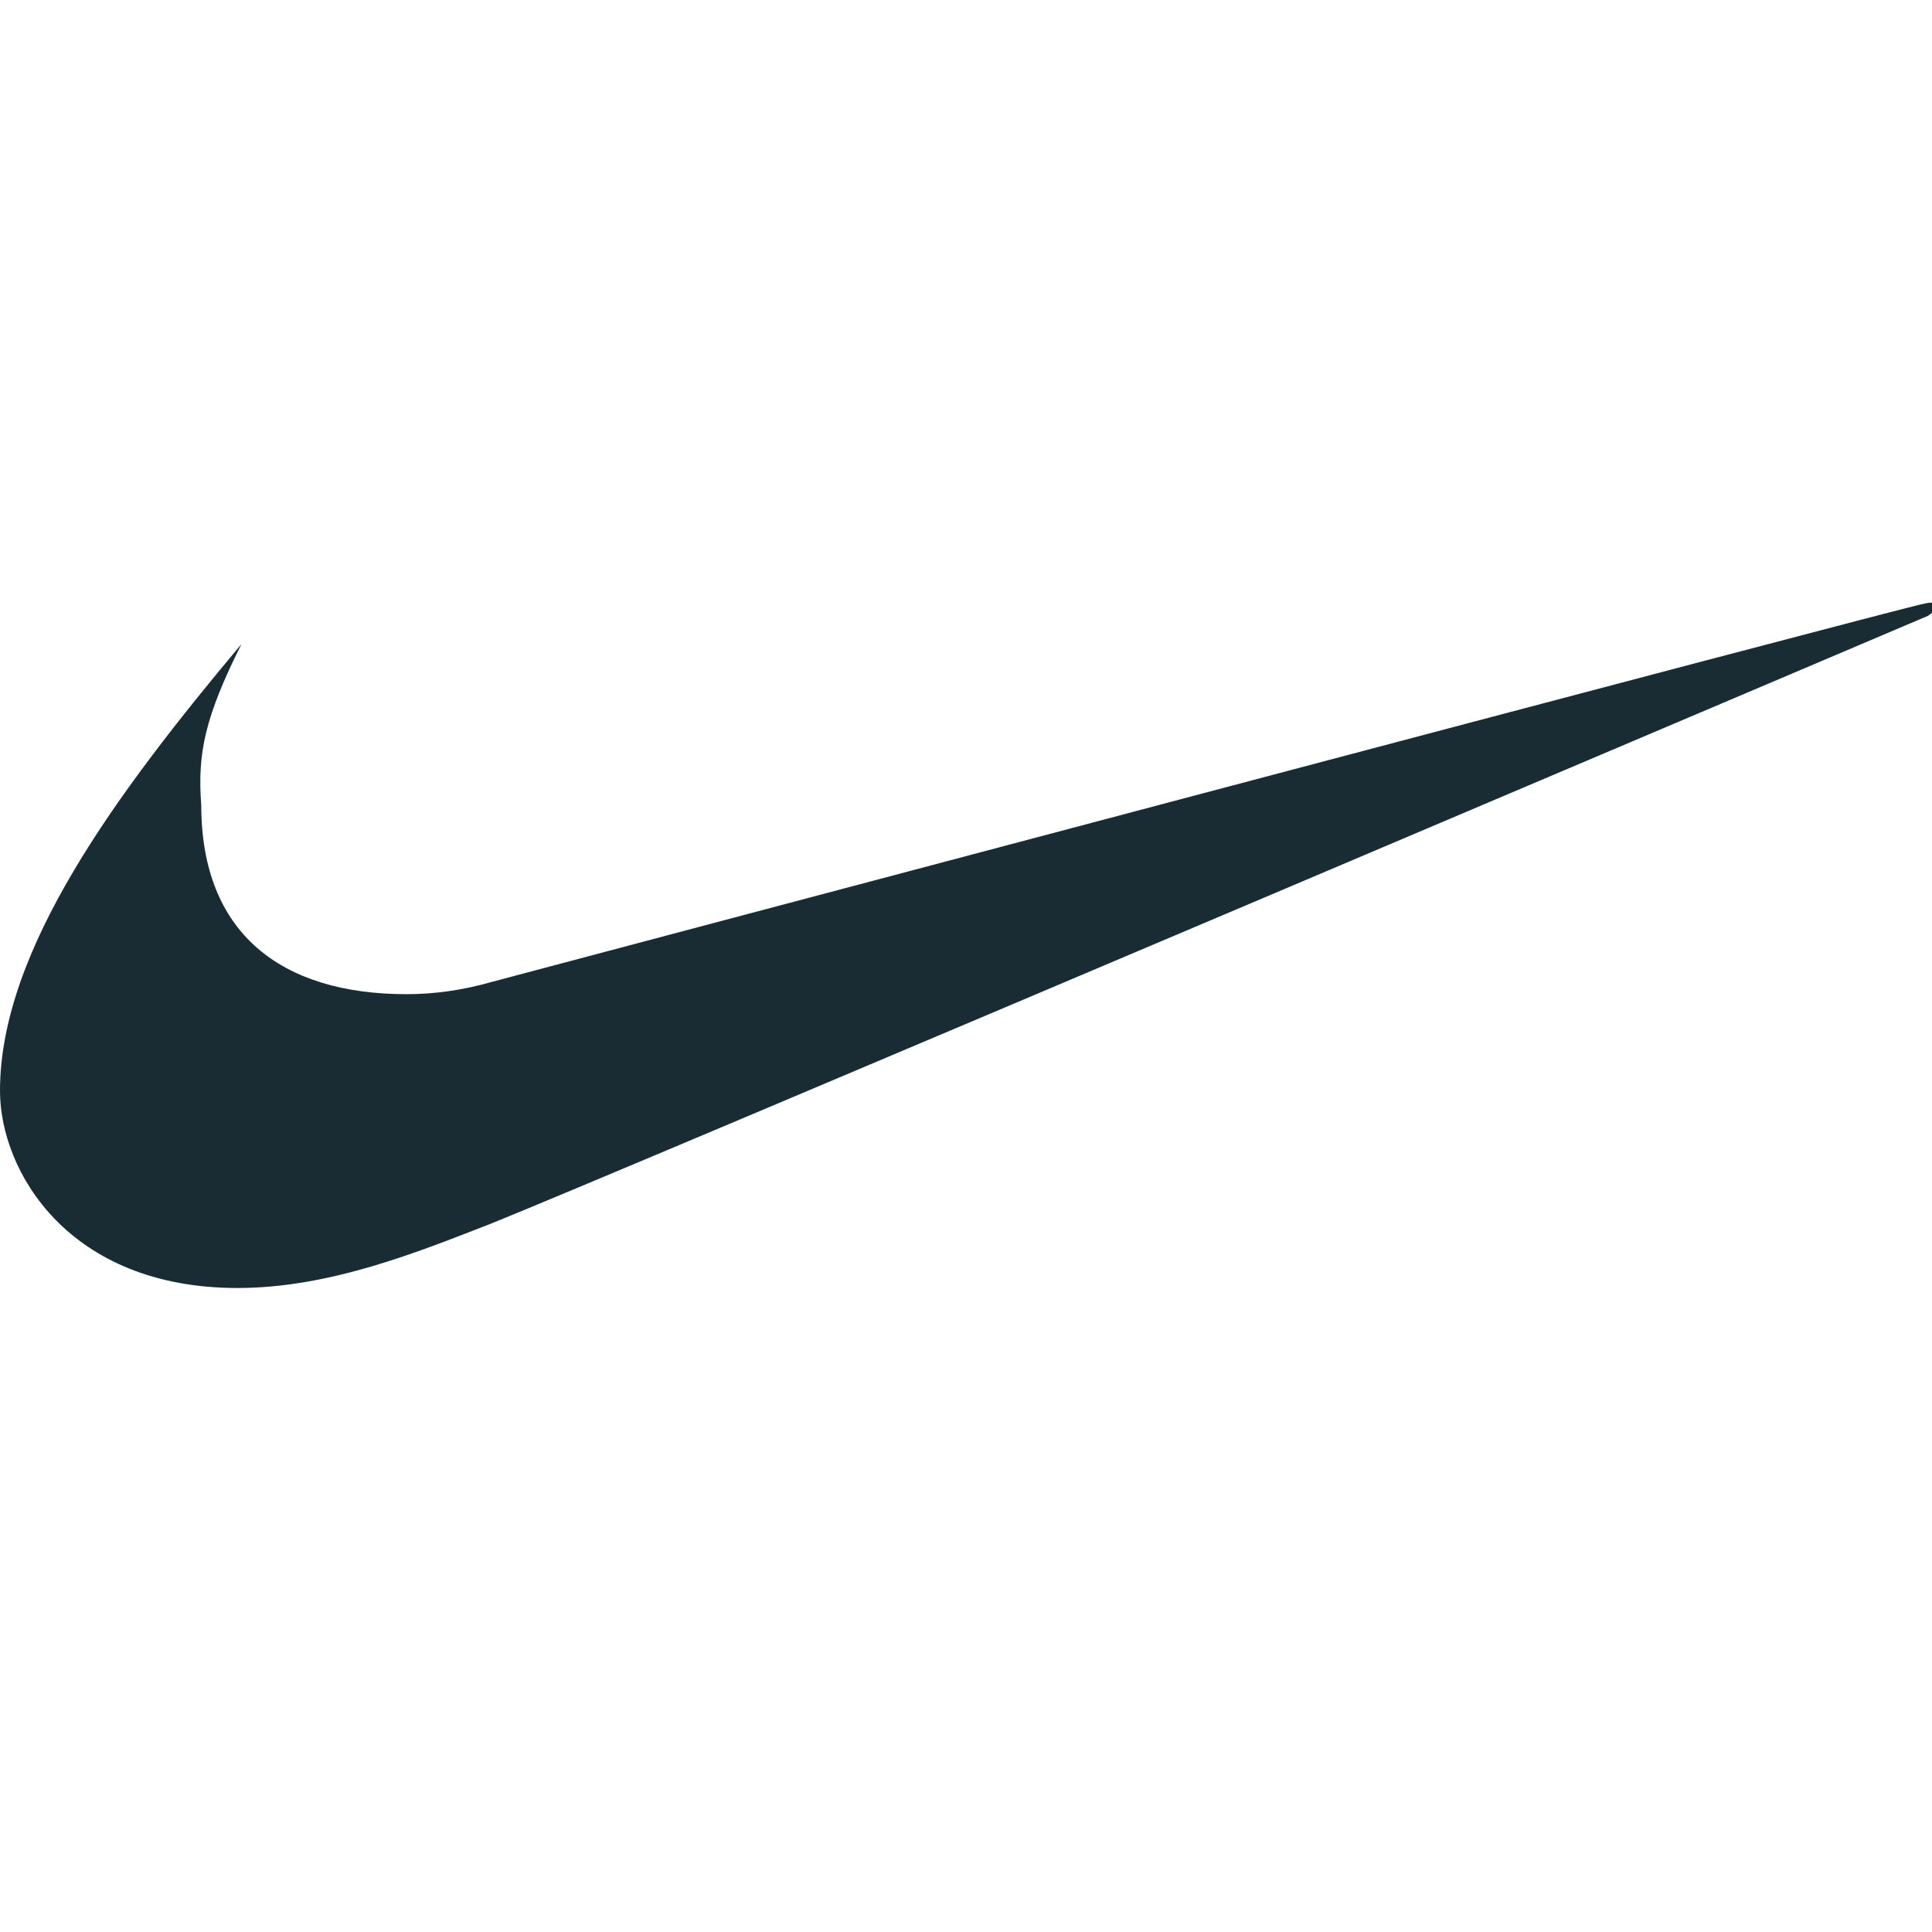 <svg xmlns="http://www.w3.org/2000/svg" width="60" height="60" viewBox="0 0 60 60" fill="none"><g clip-path="url(#clip0_50_1414)"><path d="M7.5 20C3.625 24.625 0 29.5 0 33.875C0 36.375 2.125 40 7.375 40C10.25 40 13 38.875 15.25 38C19 36.5 59.875 19.125 59.875 19.125C60.25 18.875 60.25 18.625 59.75 18.75C59.5 18.75 15.25 30.5 15.25 30.5C14.375 30.75 13.5 30.875 12.625 30.875C8.75 30.875 6.25 29 6.25 25C6.125 23.375 6.375 22.25 7.5 20Z" fill="#1A2C33"></path></g><defs><clipPath id="clip0_50_1414"><rect width="60" height="60" fill="white"></rect></clipPath></defs></svg>